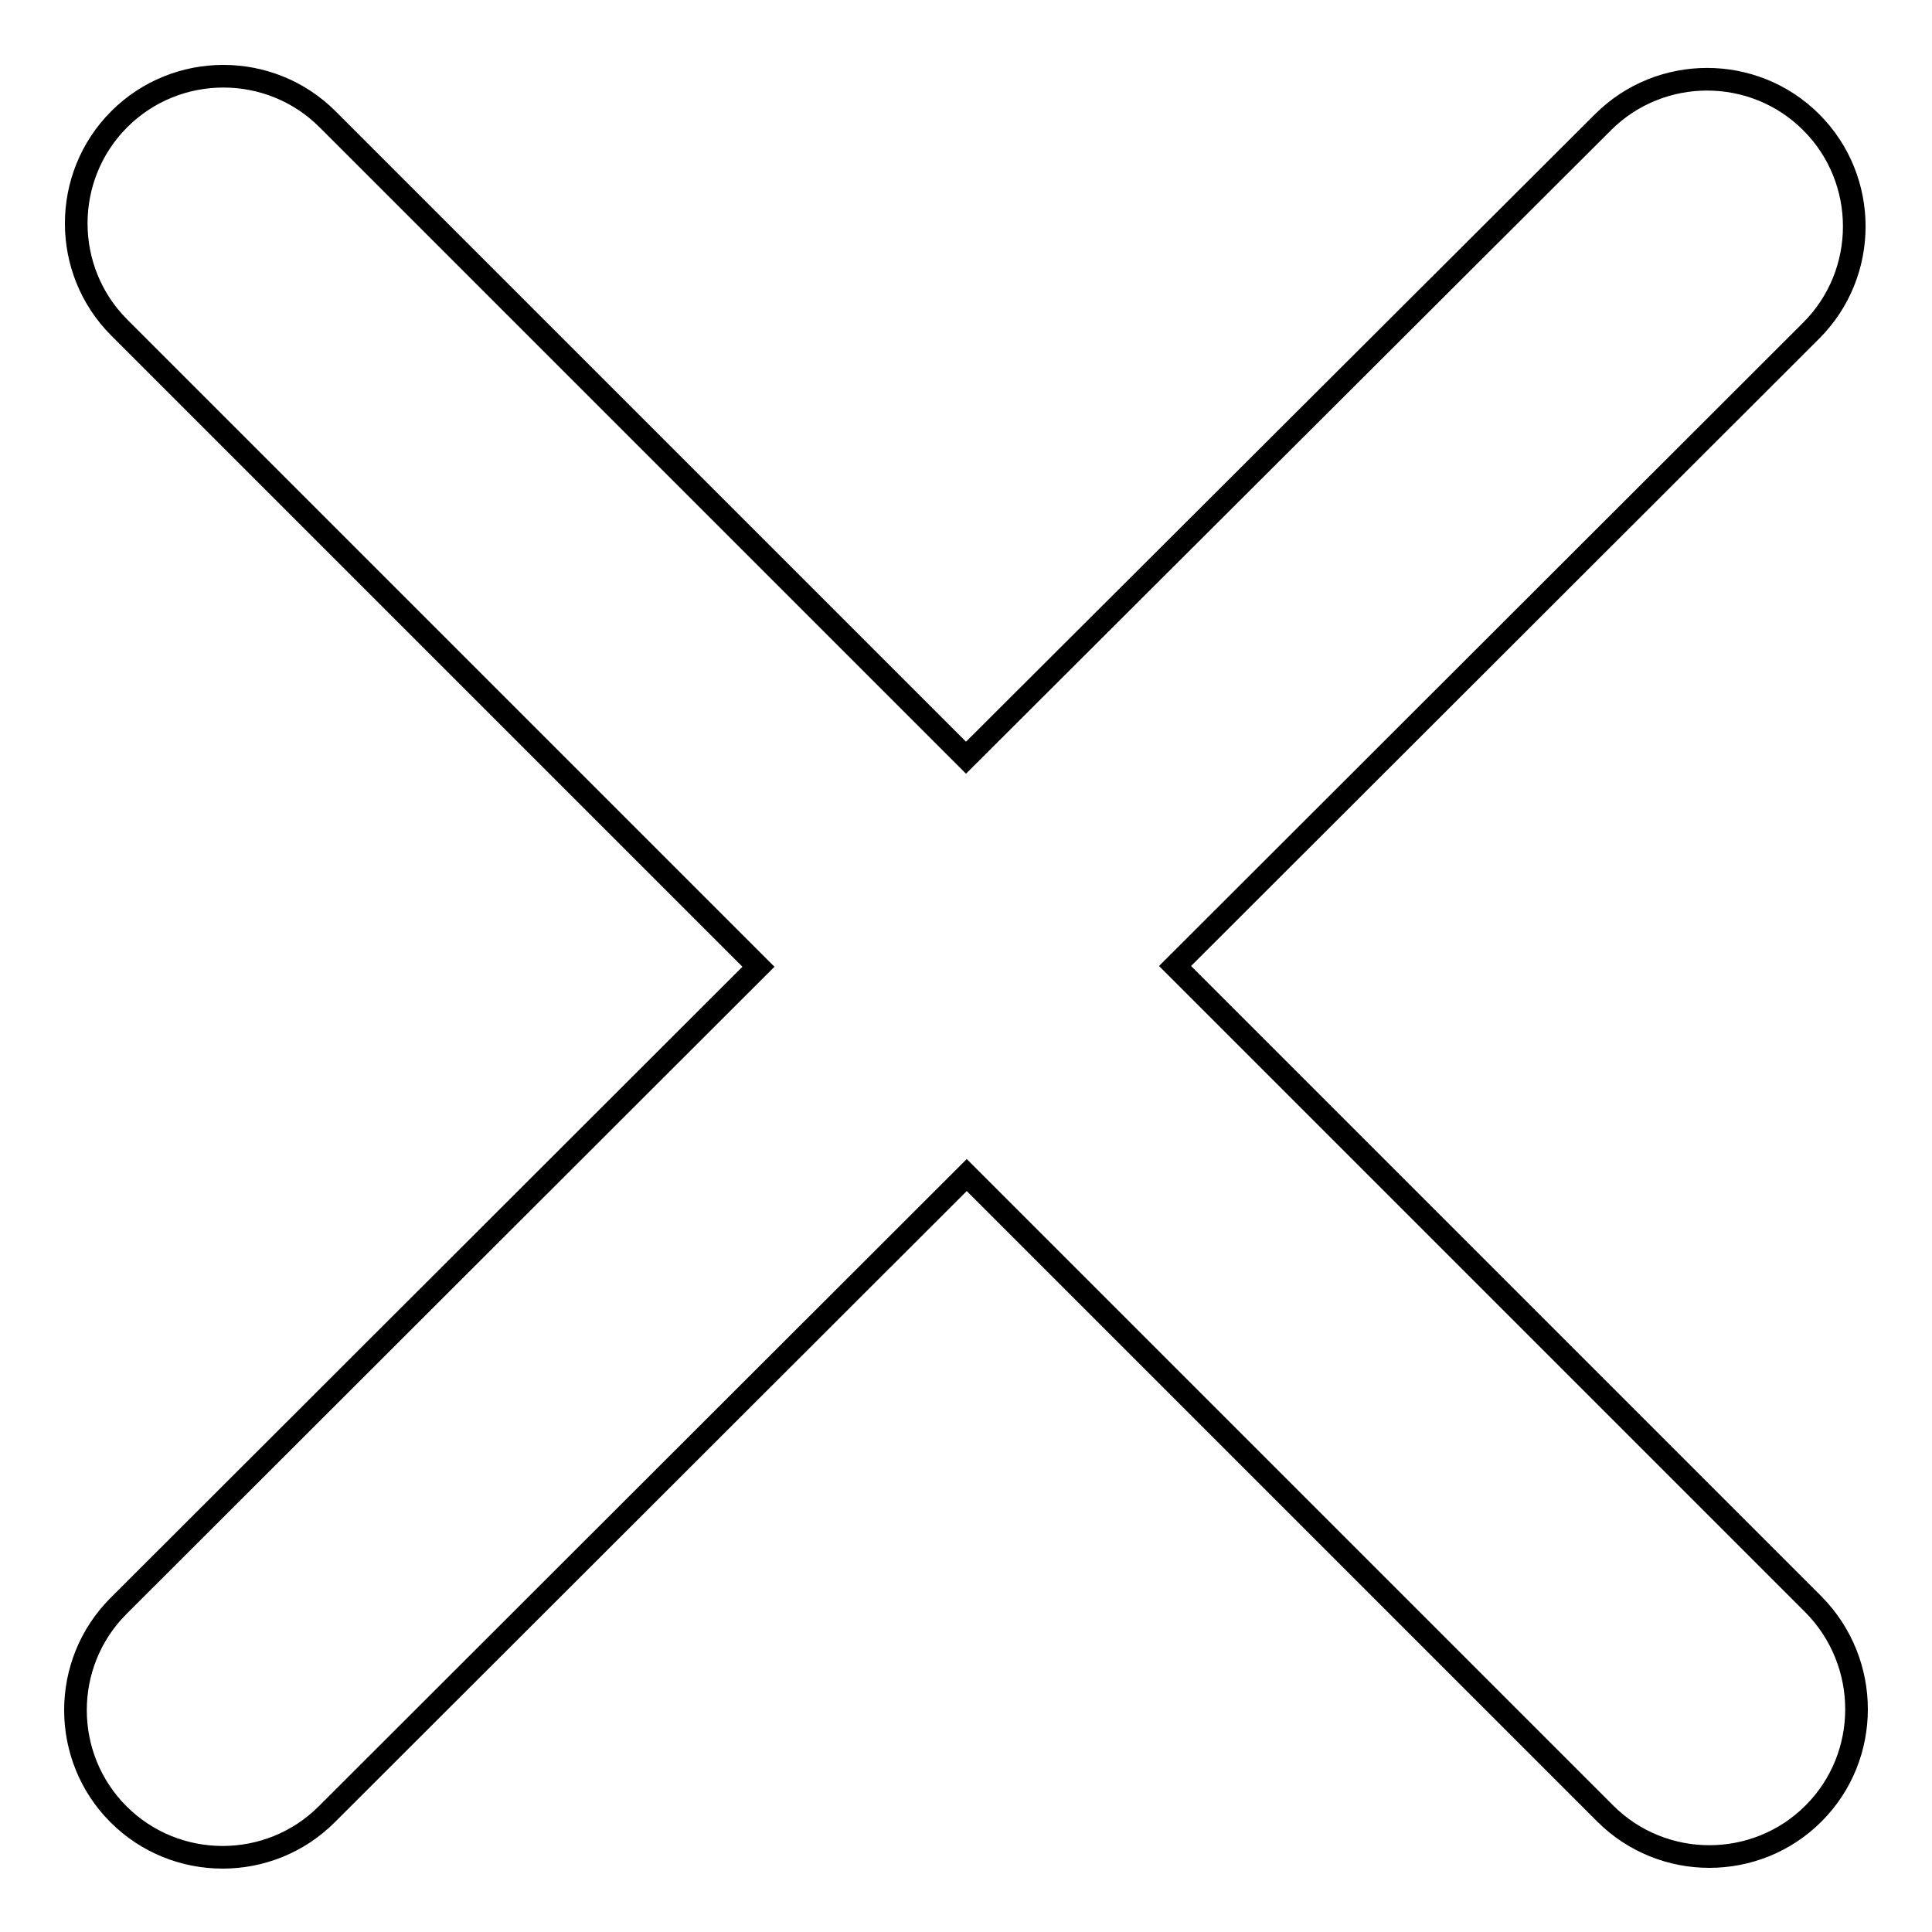 <?xml version="1.0" encoding="utf-8"?>
<!-- Svg Vector Icons : http://www.onlinewebfonts.com/icon -->
<!DOCTYPE svg PUBLIC "-//W3C//DTD SVG 1.1//EN" "http://www.w3.org/Graphics/SVG/1.1/DTD/svg11.dtd">
<svg version="1.1" xmlns="http://www.w3.org/2000/svg" xmlns:xlink="http://www.w3.org/1999/xlink" x="0px" y="0px" viewBox="0 0 256 256" enable-background="new 0 0 256 256" xml:space="preserve">
<g><g><path stroke-width="3" fill-opacity="0" stroke="#000000"  d="M240.3,212.6L155.7,128L240,43.8c7.6-7.6,7.6-20,0-27.6c-7.6-7.6-20-7.6-27.6,0l-84.4,84.2L43.4,15.8c-7.6-7.6-20-7.6-27.6,0c-7.6,7.6-7.6,20,0,27.6l84.7,84.7l-84.8,84.7c-7.6,7.6-7.6,20,0,27.6c7.6,7.6,20,7.6,27.6,0l84.8-84.7l84.6,84.6c7.6,7.6,20,7.6,27.6,0S247.9,220.3,240.3,212.6z"/></g></g>
</svg>